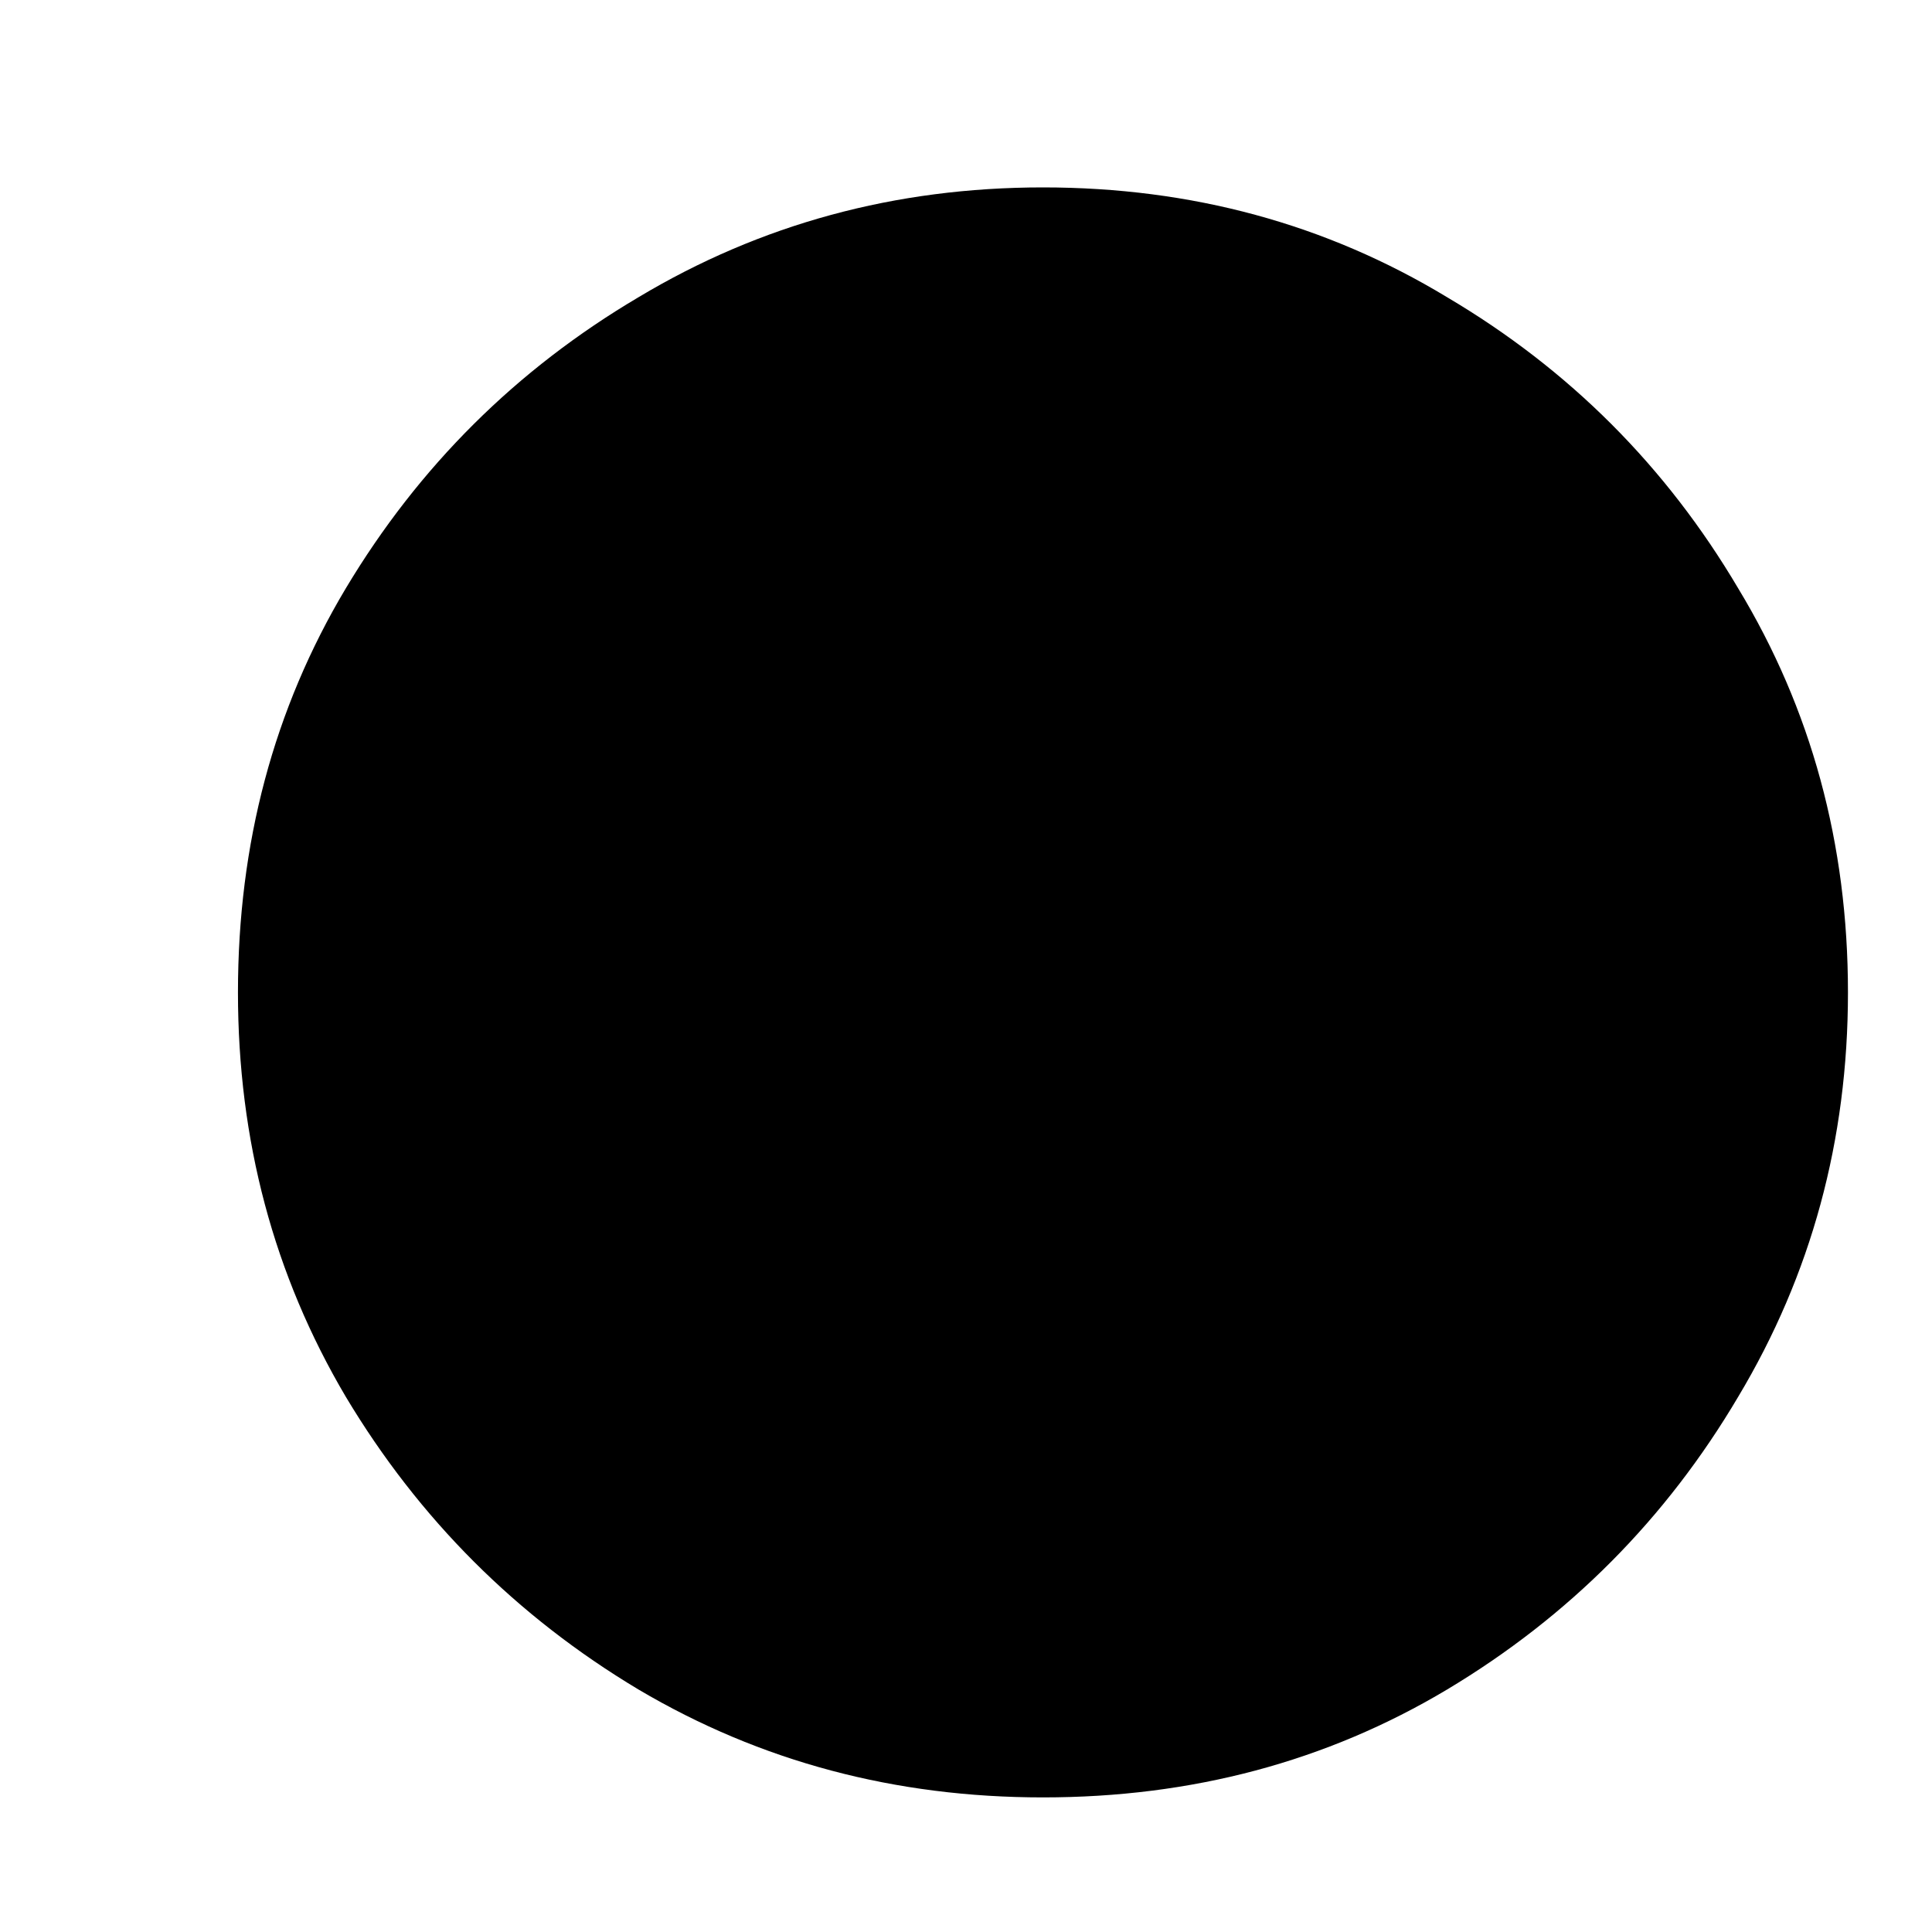 <svg width="6" height="6" viewBox="0 0 6 6" fill="none" xmlns="http://www.w3.org/2000/svg">
<path d="M3.239 5.582C2.78 5.582 2.362 5.471 1.983 5.247C1.604 5.02 1.301 4.717 1.074 4.338C0.85 3.959 0.739 3.541 0.739 3.082C0.739 2.62 0.85 2.202 1.074 1.827C1.301 1.448 1.604 1.147 1.983 0.923C2.362 0.696 2.78 0.582 3.239 0.582C3.701 0.582 4.119 0.696 4.494 0.923C4.873 1.147 5.174 1.448 5.398 1.827C5.625 2.202 5.739 2.62 5.739 3.082C5.739 3.541 5.625 3.959 5.398 4.338C5.174 4.717 4.873 5.02 4.494 5.247C4.119 5.471 3.701 5.582 3.239 5.582Z" fill="black"/>
</svg>

